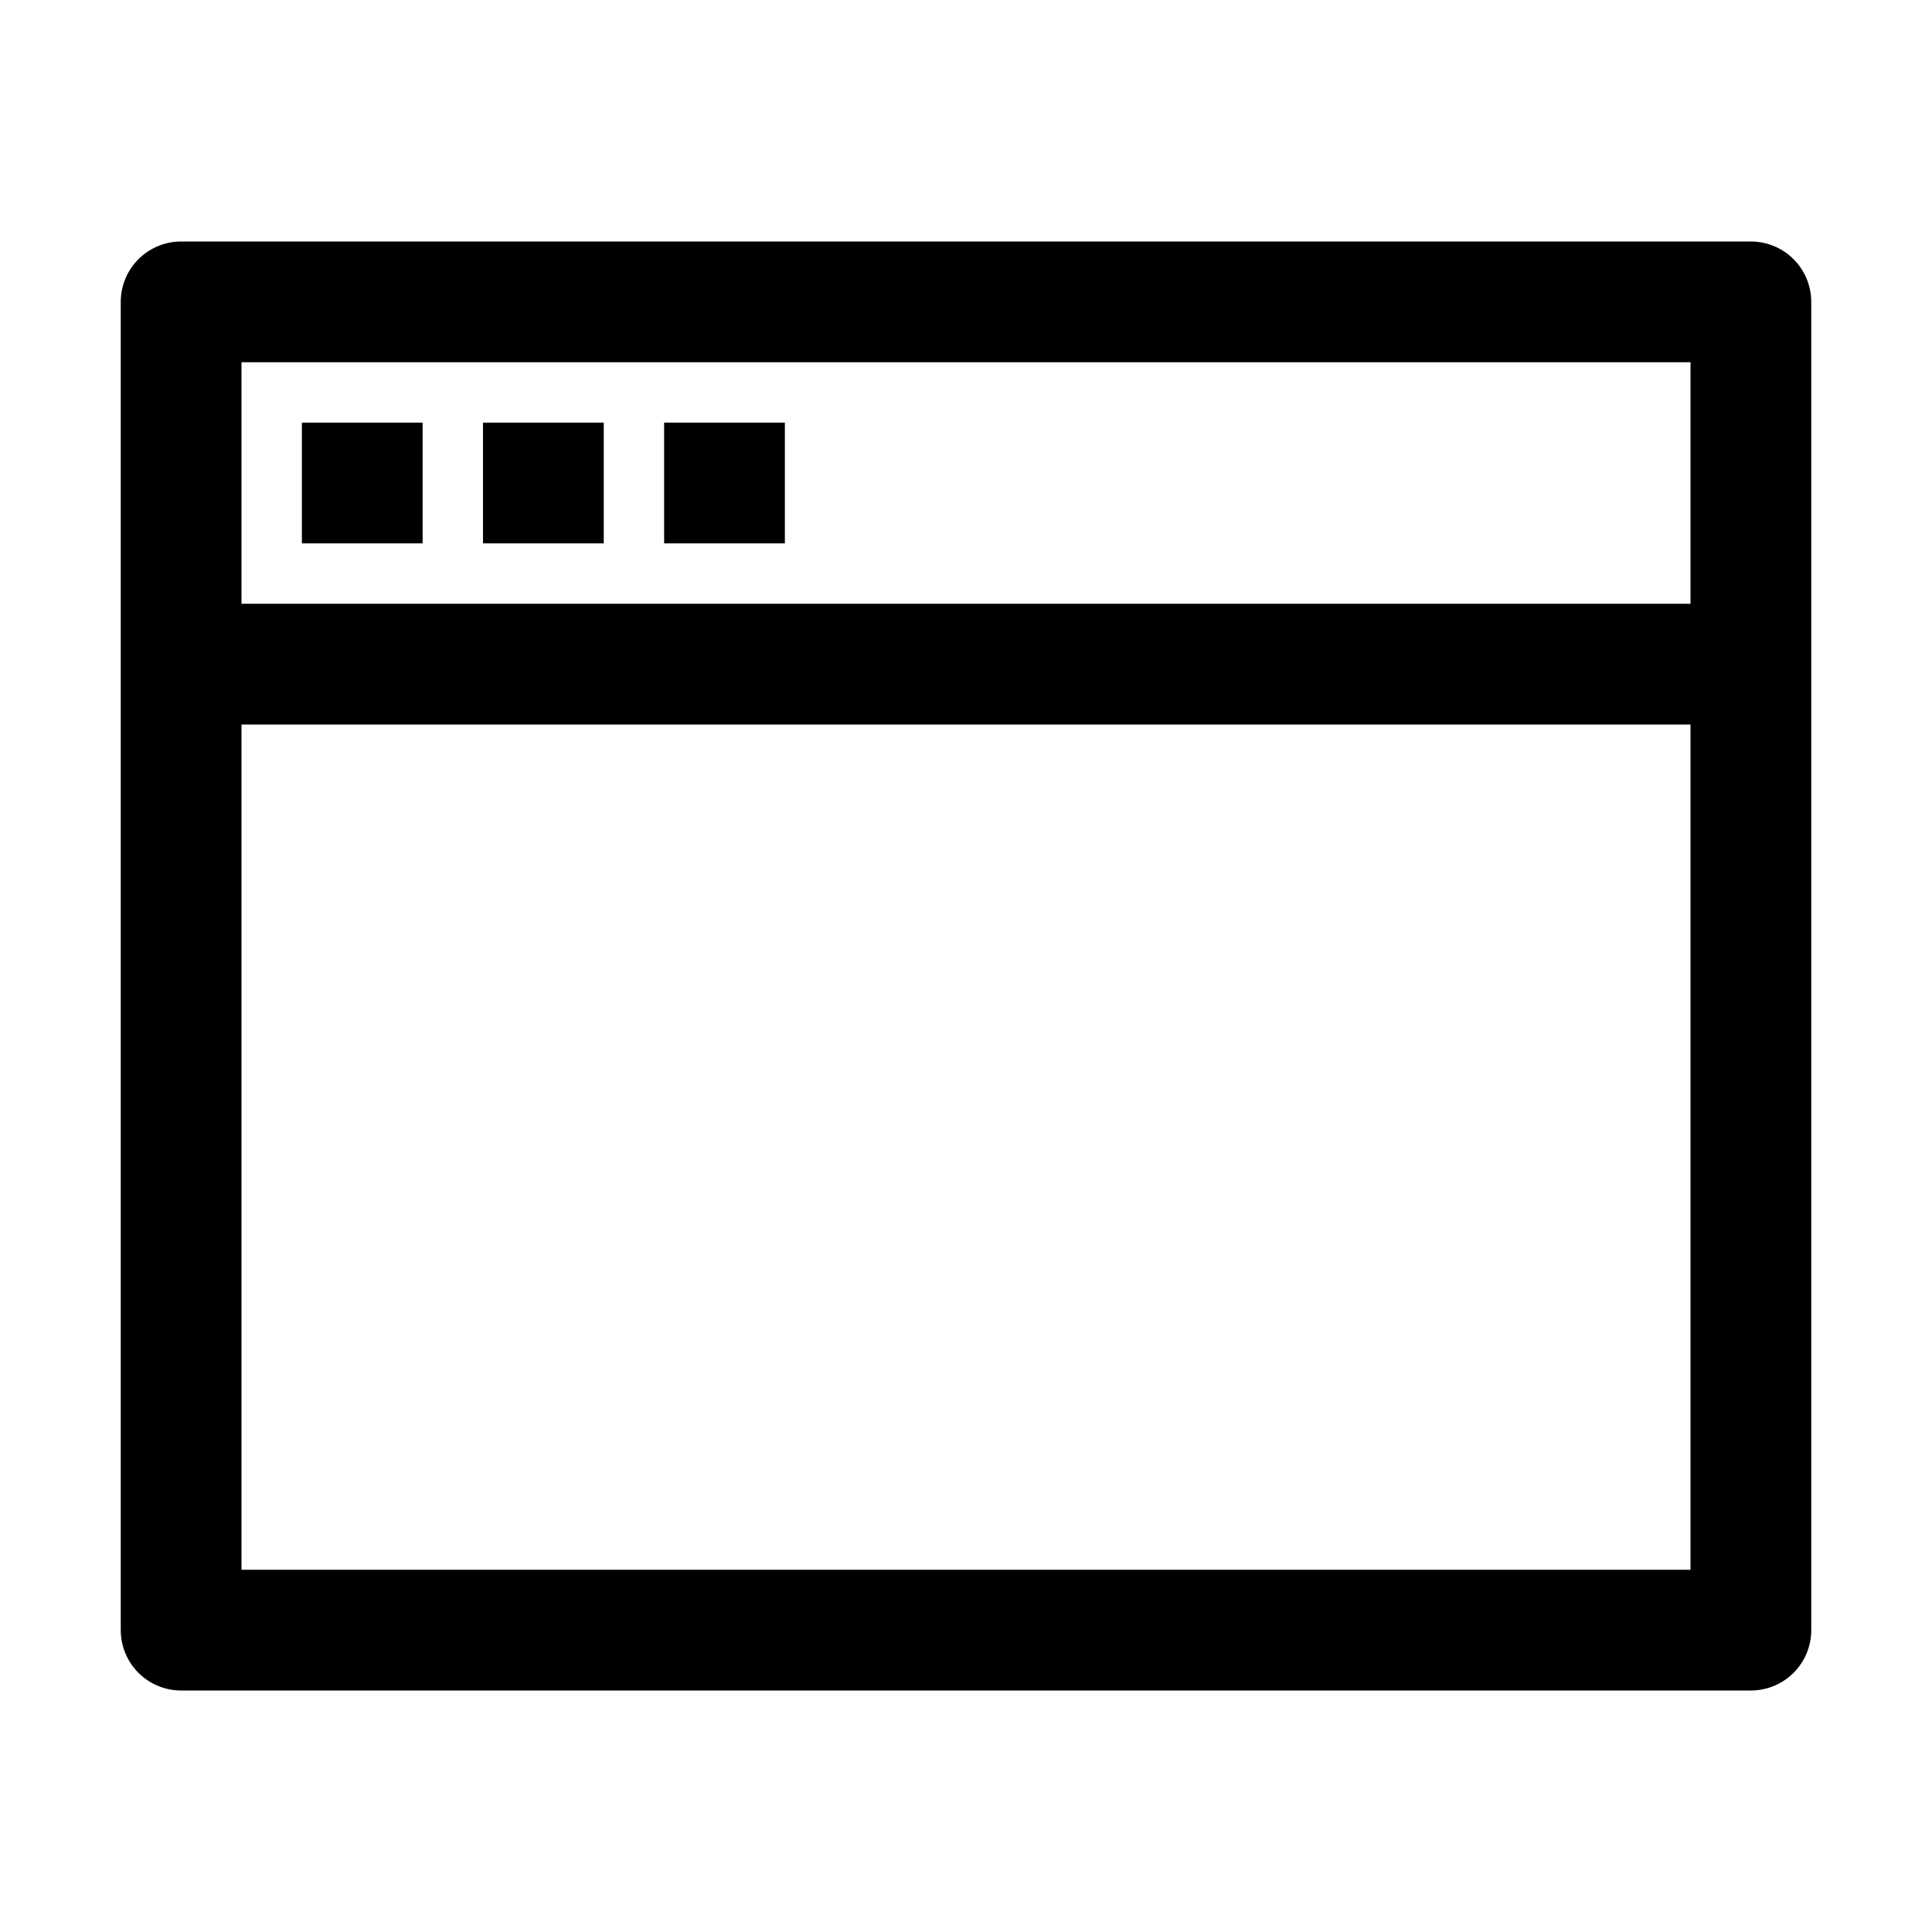 <svg xmlns="http://www.w3.org/2000/svg" enable-background="new 0 0 32 32" viewBox="0 0 32 32"><rect width="26" height="22" x="3" y="5" fill="none" stroke="#000" stroke-linejoin="round" stroke-miterlimit="10" stroke-width="2"/><line x1="13" x2="11" y1="8" y2="8" fill="none" stroke="#000" stroke-linejoin="round" stroke-miterlimit="10" stroke-width="2"/><line x1="10" x2="8" y1="8" y2="8" fill="none" stroke="#000" stroke-linejoin="round" stroke-miterlimit="10" stroke-width="2"/><line x1="7" x2="5" y1="8" y2="8" fill="none" stroke="#000" stroke-linejoin="round" stroke-miterlimit="10" stroke-width="2"/><line x1="3" x2="29" y1="11" y2="11" fill="none" stroke="#000" stroke-linejoin="round" stroke-miterlimit="10" stroke-width="2"/></svg>